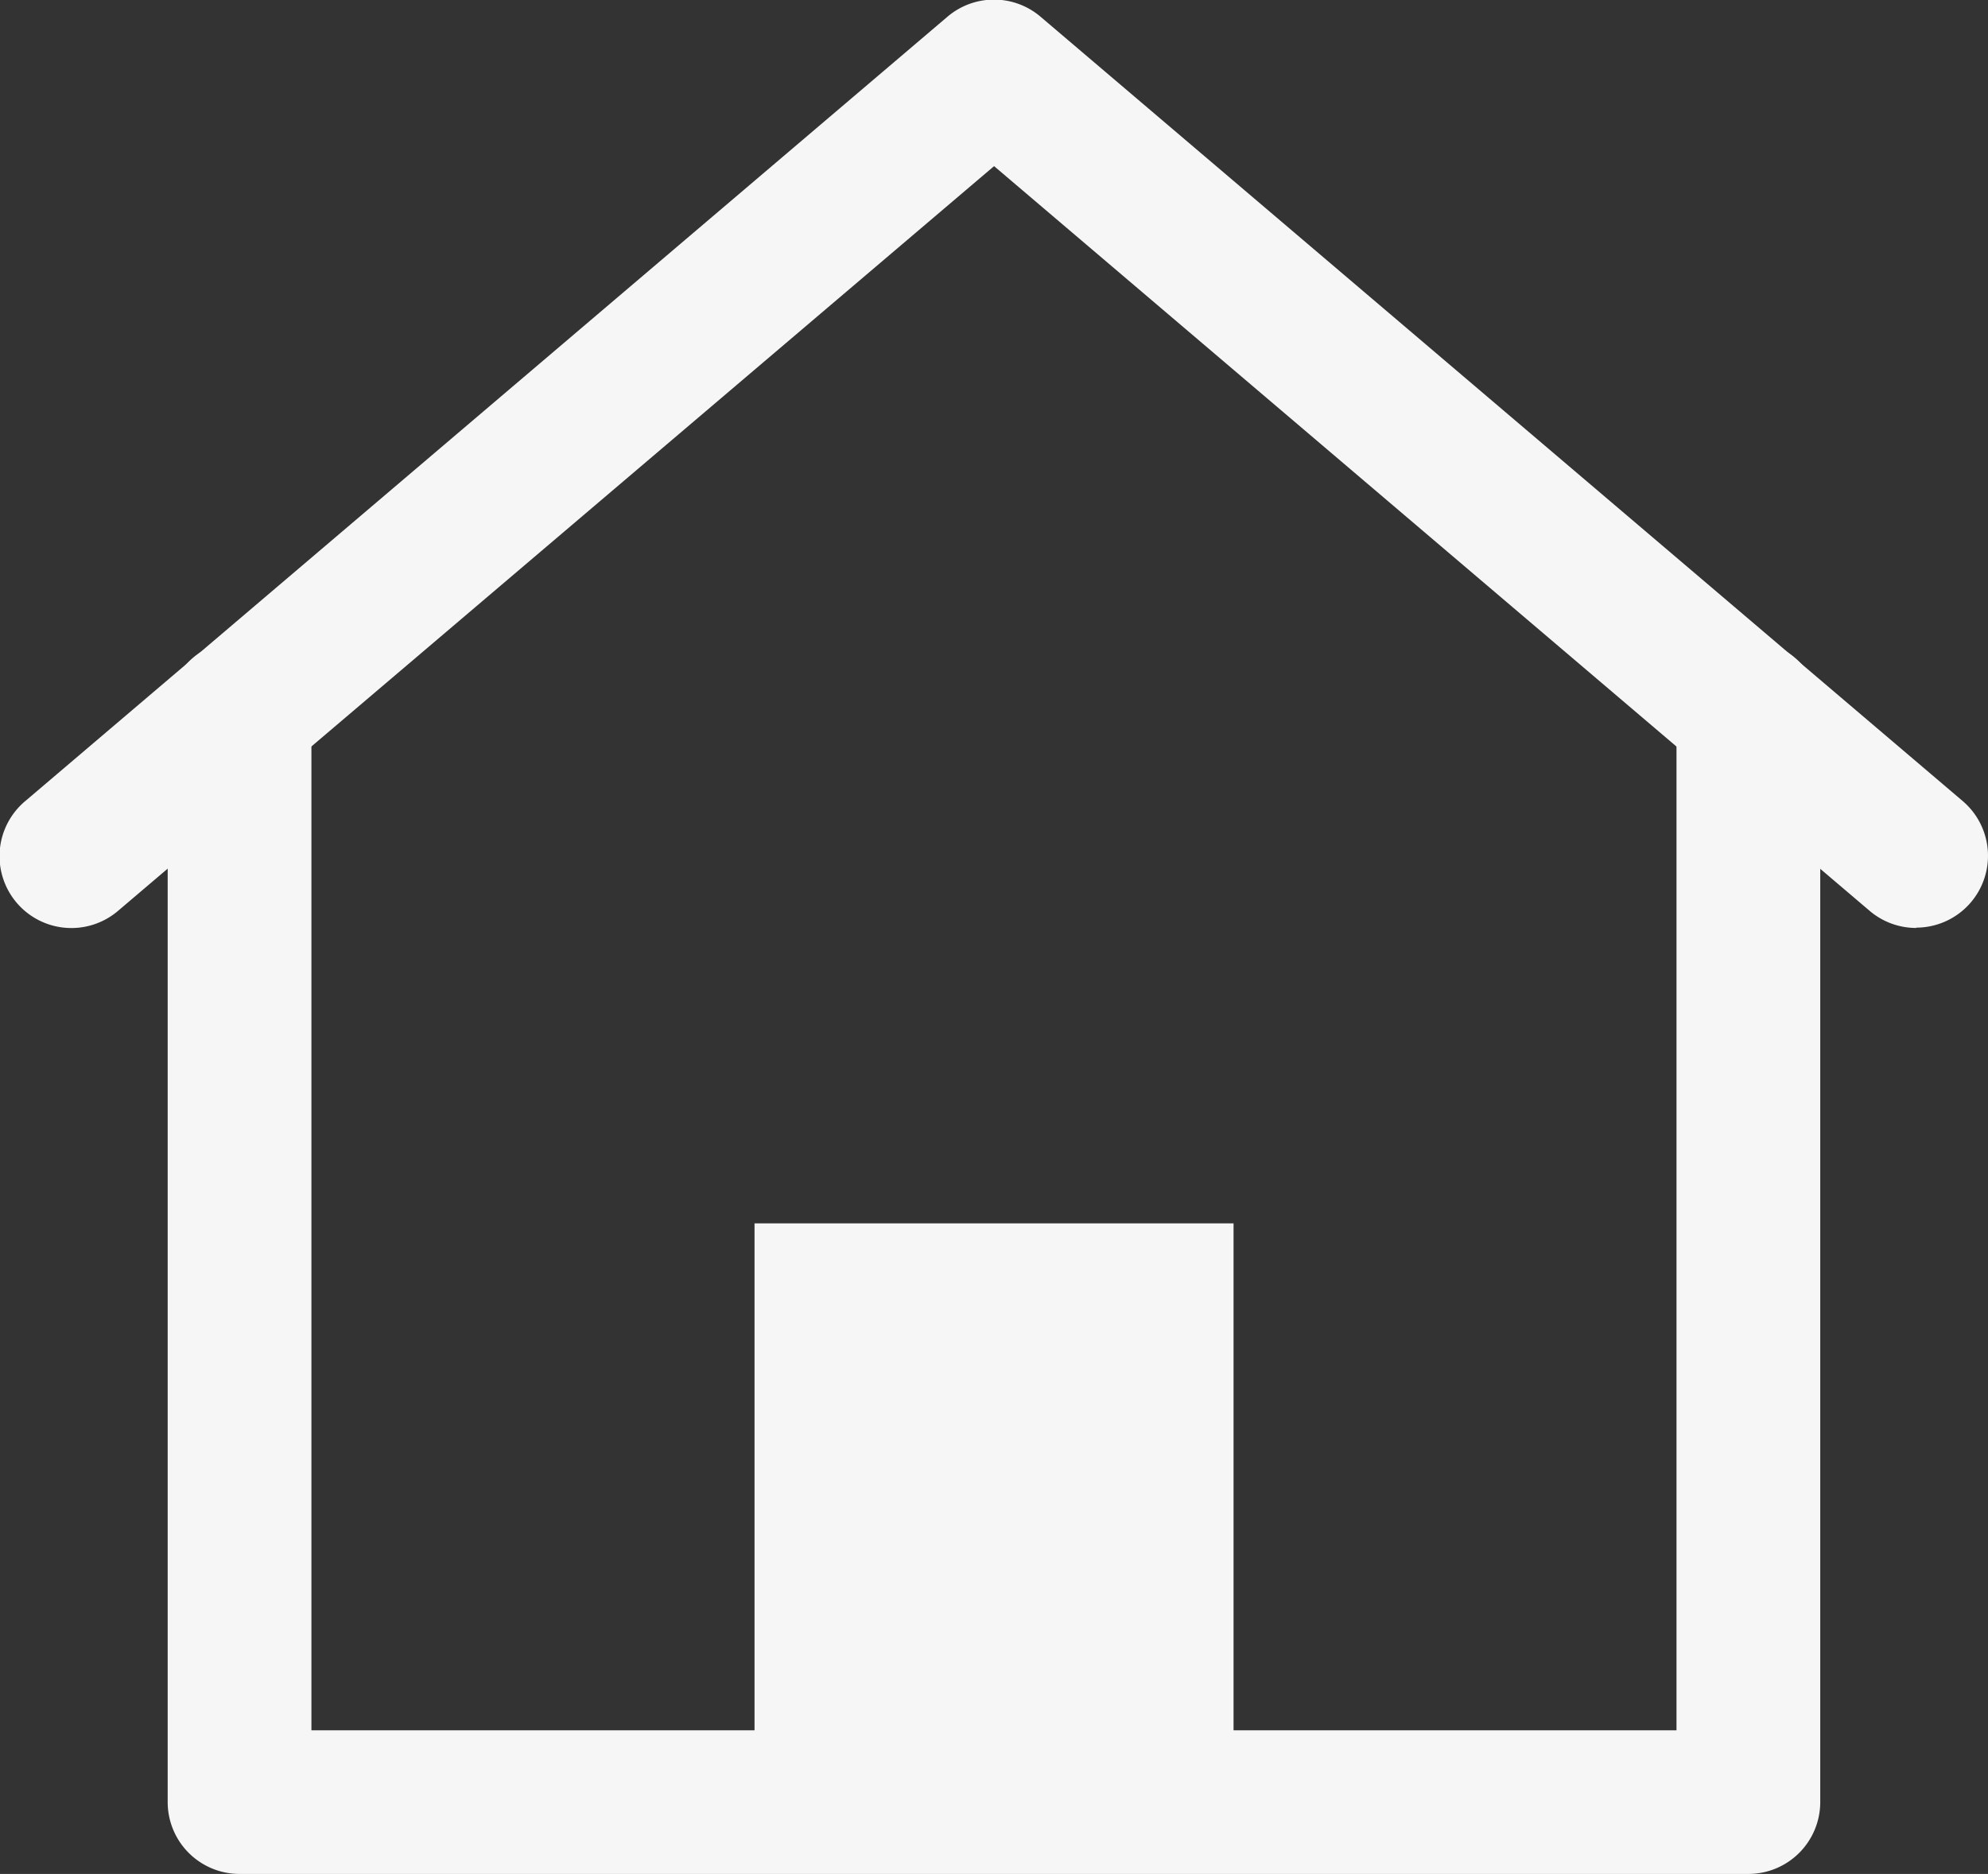 <svg xmlns="http://www.w3.org/2000/svg" width="26" height="24.512"><rect width="100%" height="100%" fill="#333333" stroke="none"/><defs><style>.a{fill:#f6f6f6}</style></defs><path class="a" d="M25.06 12.138a.936.936 0 01-.608-.224L13.001 2.173 1.549 11.91a.94.94 0 11-1.218-1.432L12.391.219a.939.939 0 011.218 0l12.06 10.259a.94.94 0 01-.609 1.656z"/><path class="a" d="M22.868 24.512H3.133a.94.94 0 01-.94-.94V9.32a.94.94 0 011.88 0v13.313h17.853V9.32a.94.94 0 011.88 0v14.253a.94.94 0 01-.938.939z"/><path class="a" d="M9.868 16.002h6.265v7.1H9.868z"/></svg>